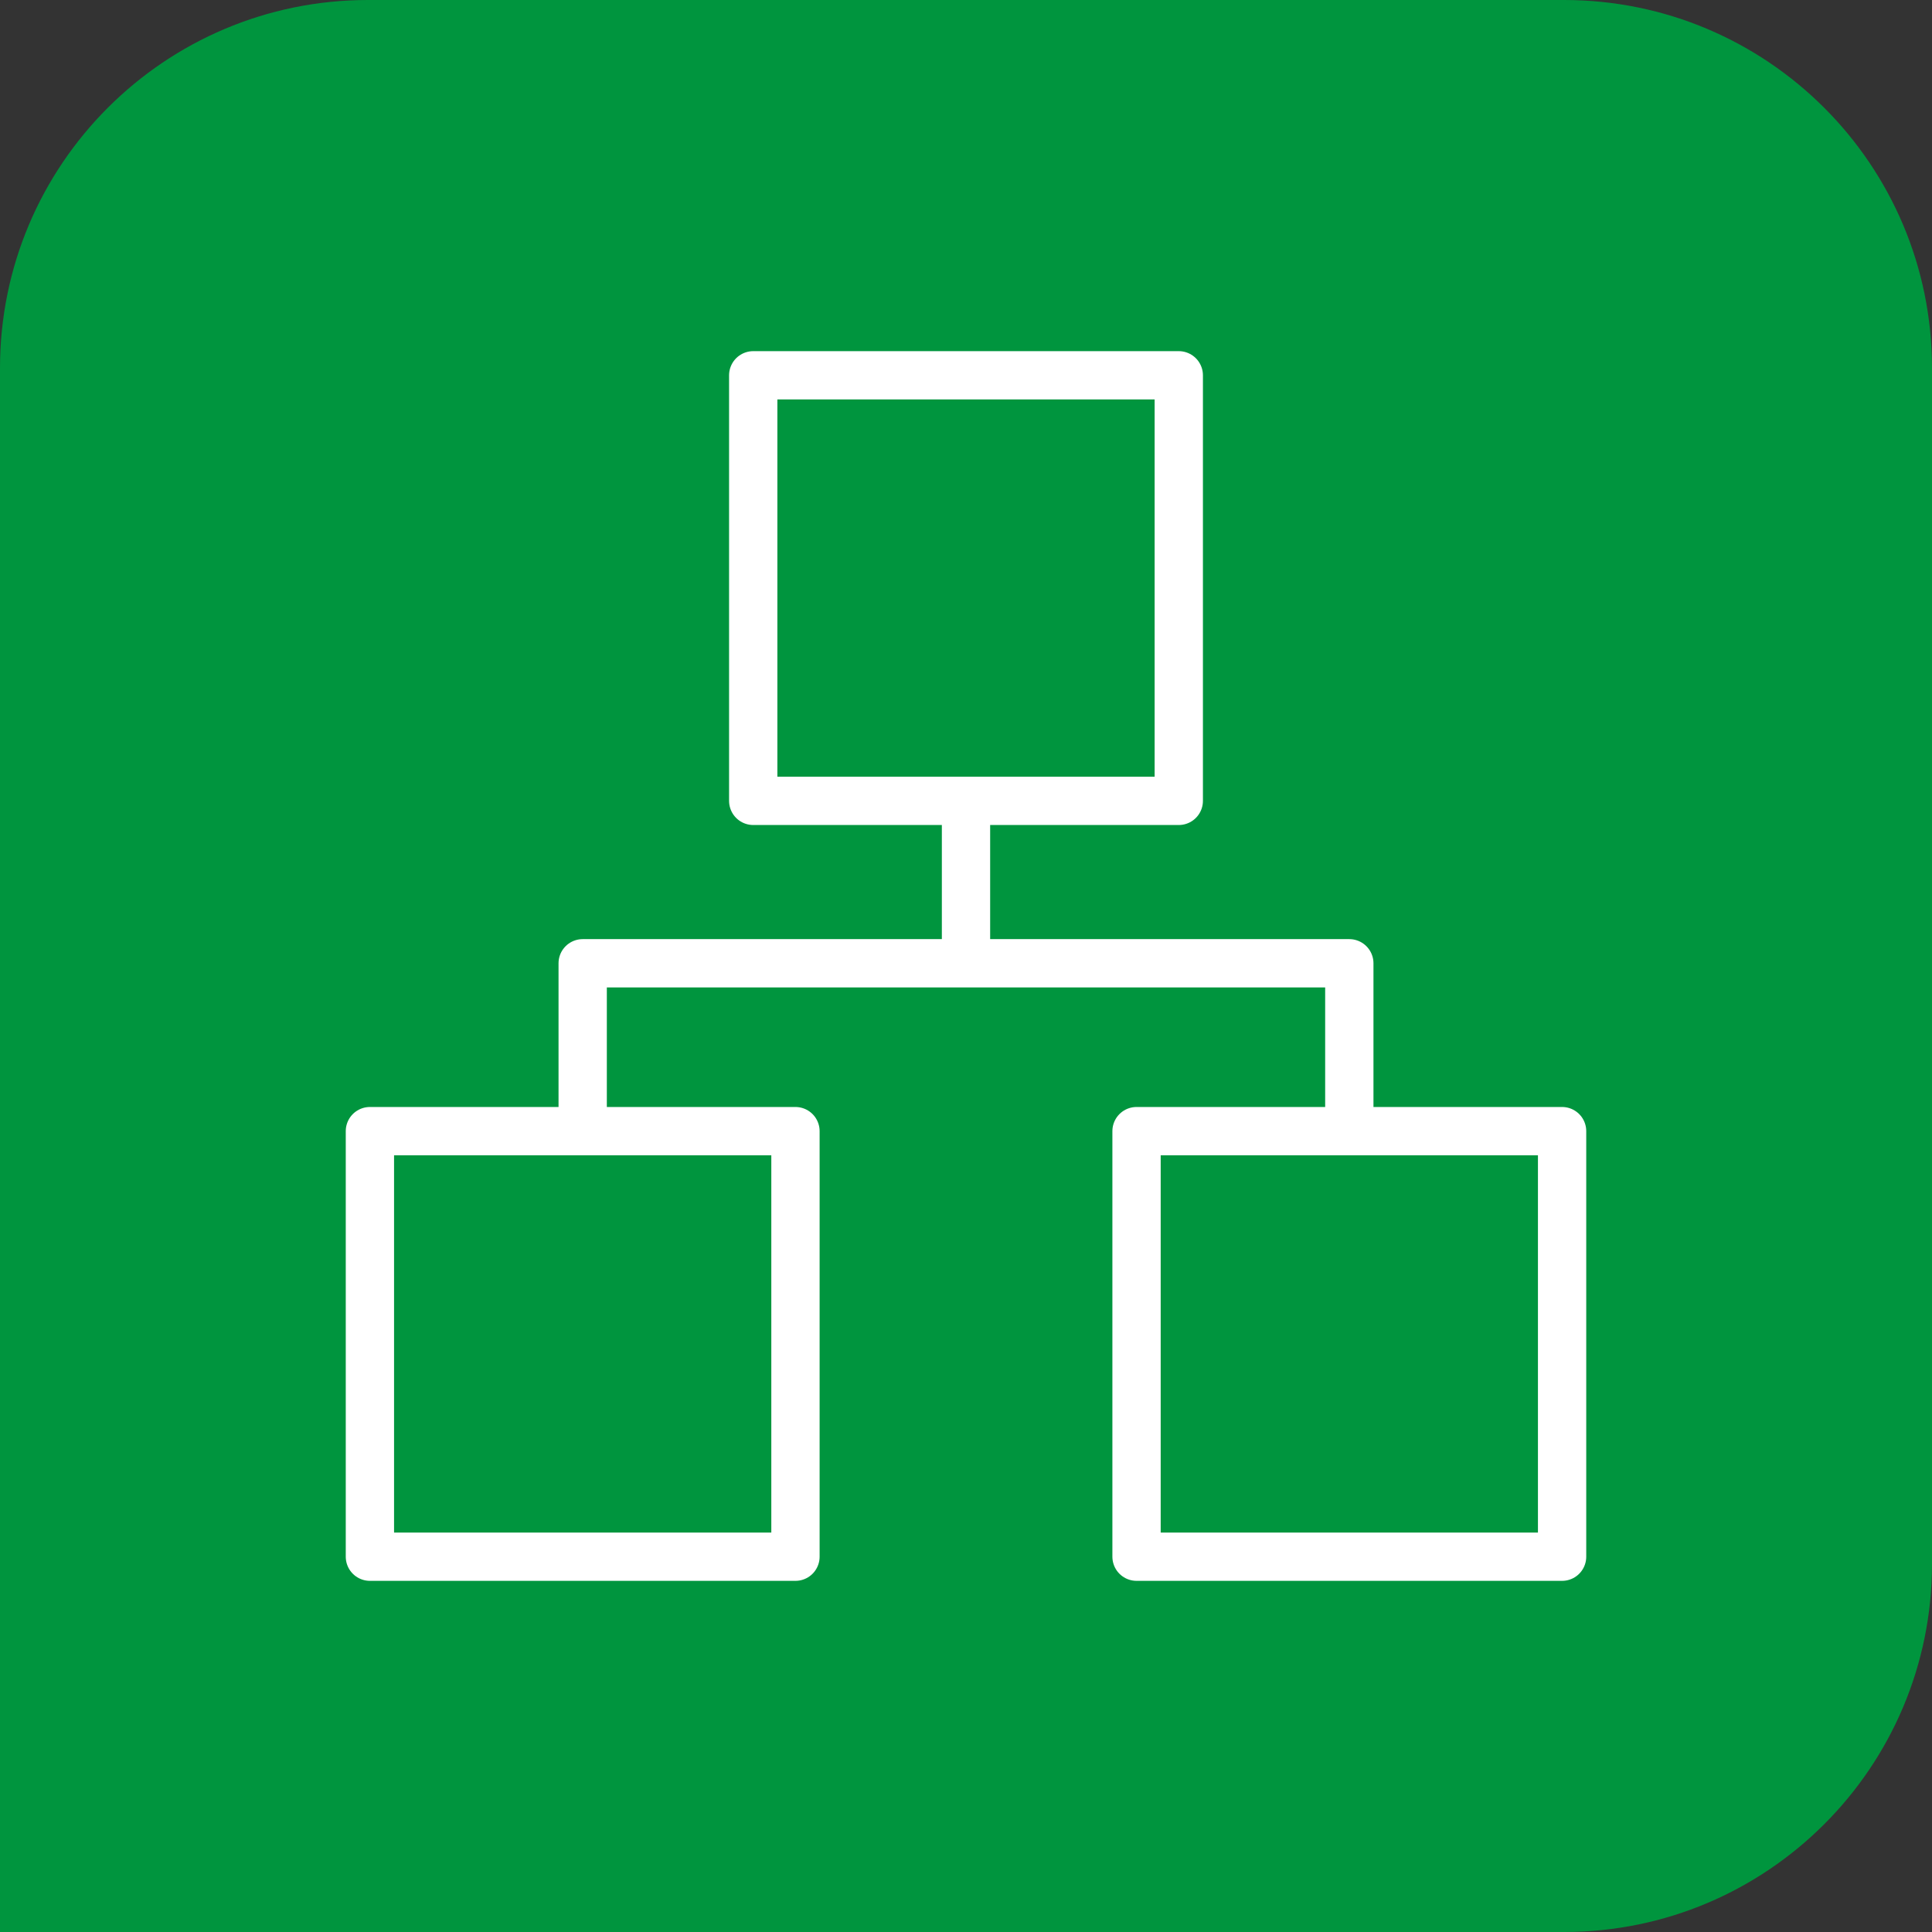 <?xml version="1.0" encoding="UTF-8"?>
<svg xmlns="http://www.w3.org/2000/svg" id="Livello_2" width="1000" height="1000" viewBox="0 0 1000 1000">
  <rect x="0" y="0" width="1000" height="1000" fill="#333333" stroke="none"/>
  <defs>
    <style>.cls-1{fill:#00953e;}.cls-2{fill:none;stroke:#fff;stroke-linejoin:round;stroke-width:25px;}</style>
  </defs>
  <g id="Livello_1-2">
    <path class="cls-1" d="M809.529,0H190.471C85.277,0,0,85.277,0,190.472v809.528h809.529c105.194,0,190.471-85.277,190.471-190.471V190.472C1000,85.277,914.723,0,809.529,0Z"></path>
    <rect class="cls-2" x="389.867" y="194.257" width="220.266" height="220.266"></rect>
    <rect class="cls-2" x="191.464" y="585.477" width="220.266" height="220.266"></rect>
    <rect class="cls-2" x="588.27" y="585.477" width="220.266" height="220.266"></rect>
    <line class="cls-2" x1="500" y1="414.523" x2="500" y2="499.801"></line>
    <polyline class="cls-2" points="301.597 585.477 301.597 498.59 698.403 498.59 698.403 585.477"></polyline>
  </g>
</svg>
